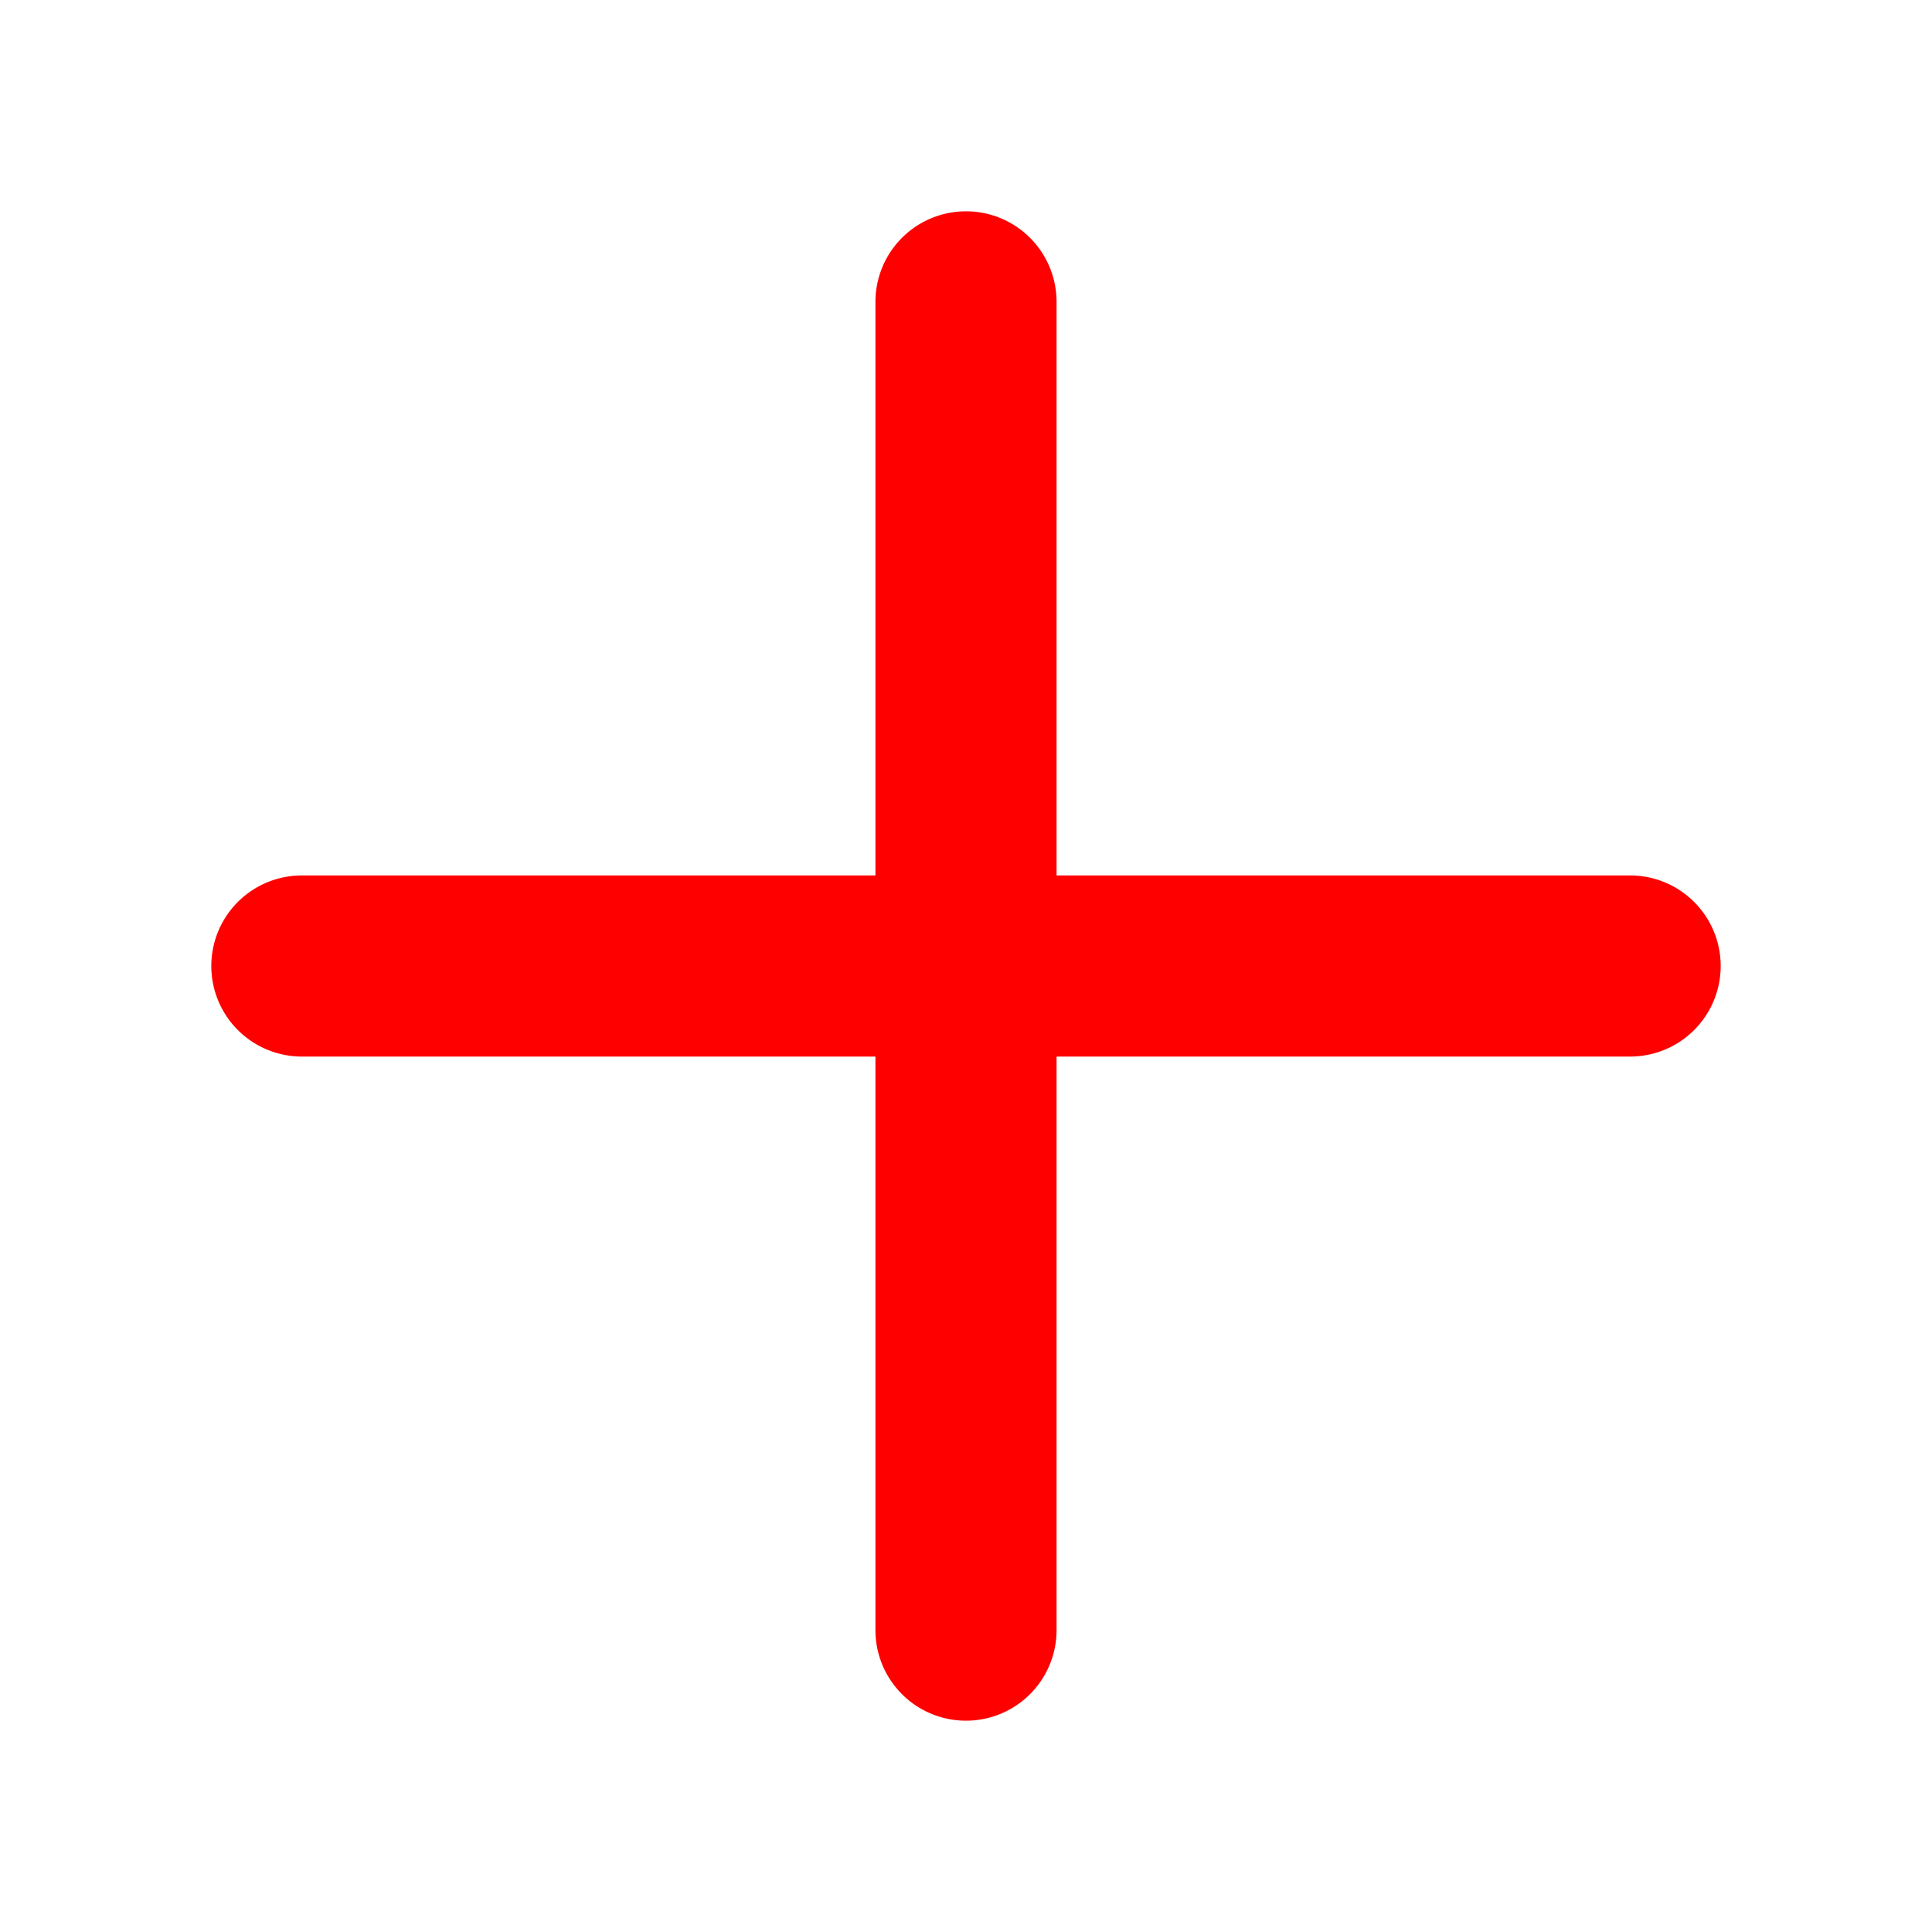 <svg xmlns="http://www.w3.org/2000/svg" width="1em" height="1em" viewBox="0 0 256 256">
<path fill="#FF0000" d="M228 128a12 12 0 0 1-12 12h-76v76a12 12 0 0 1-24 0v-76H40a12 12 0 0 1 0-24h76V40a12 12 0 0 1 24 0v76h76a12 12 0 0 1 12 12"/></svg>
